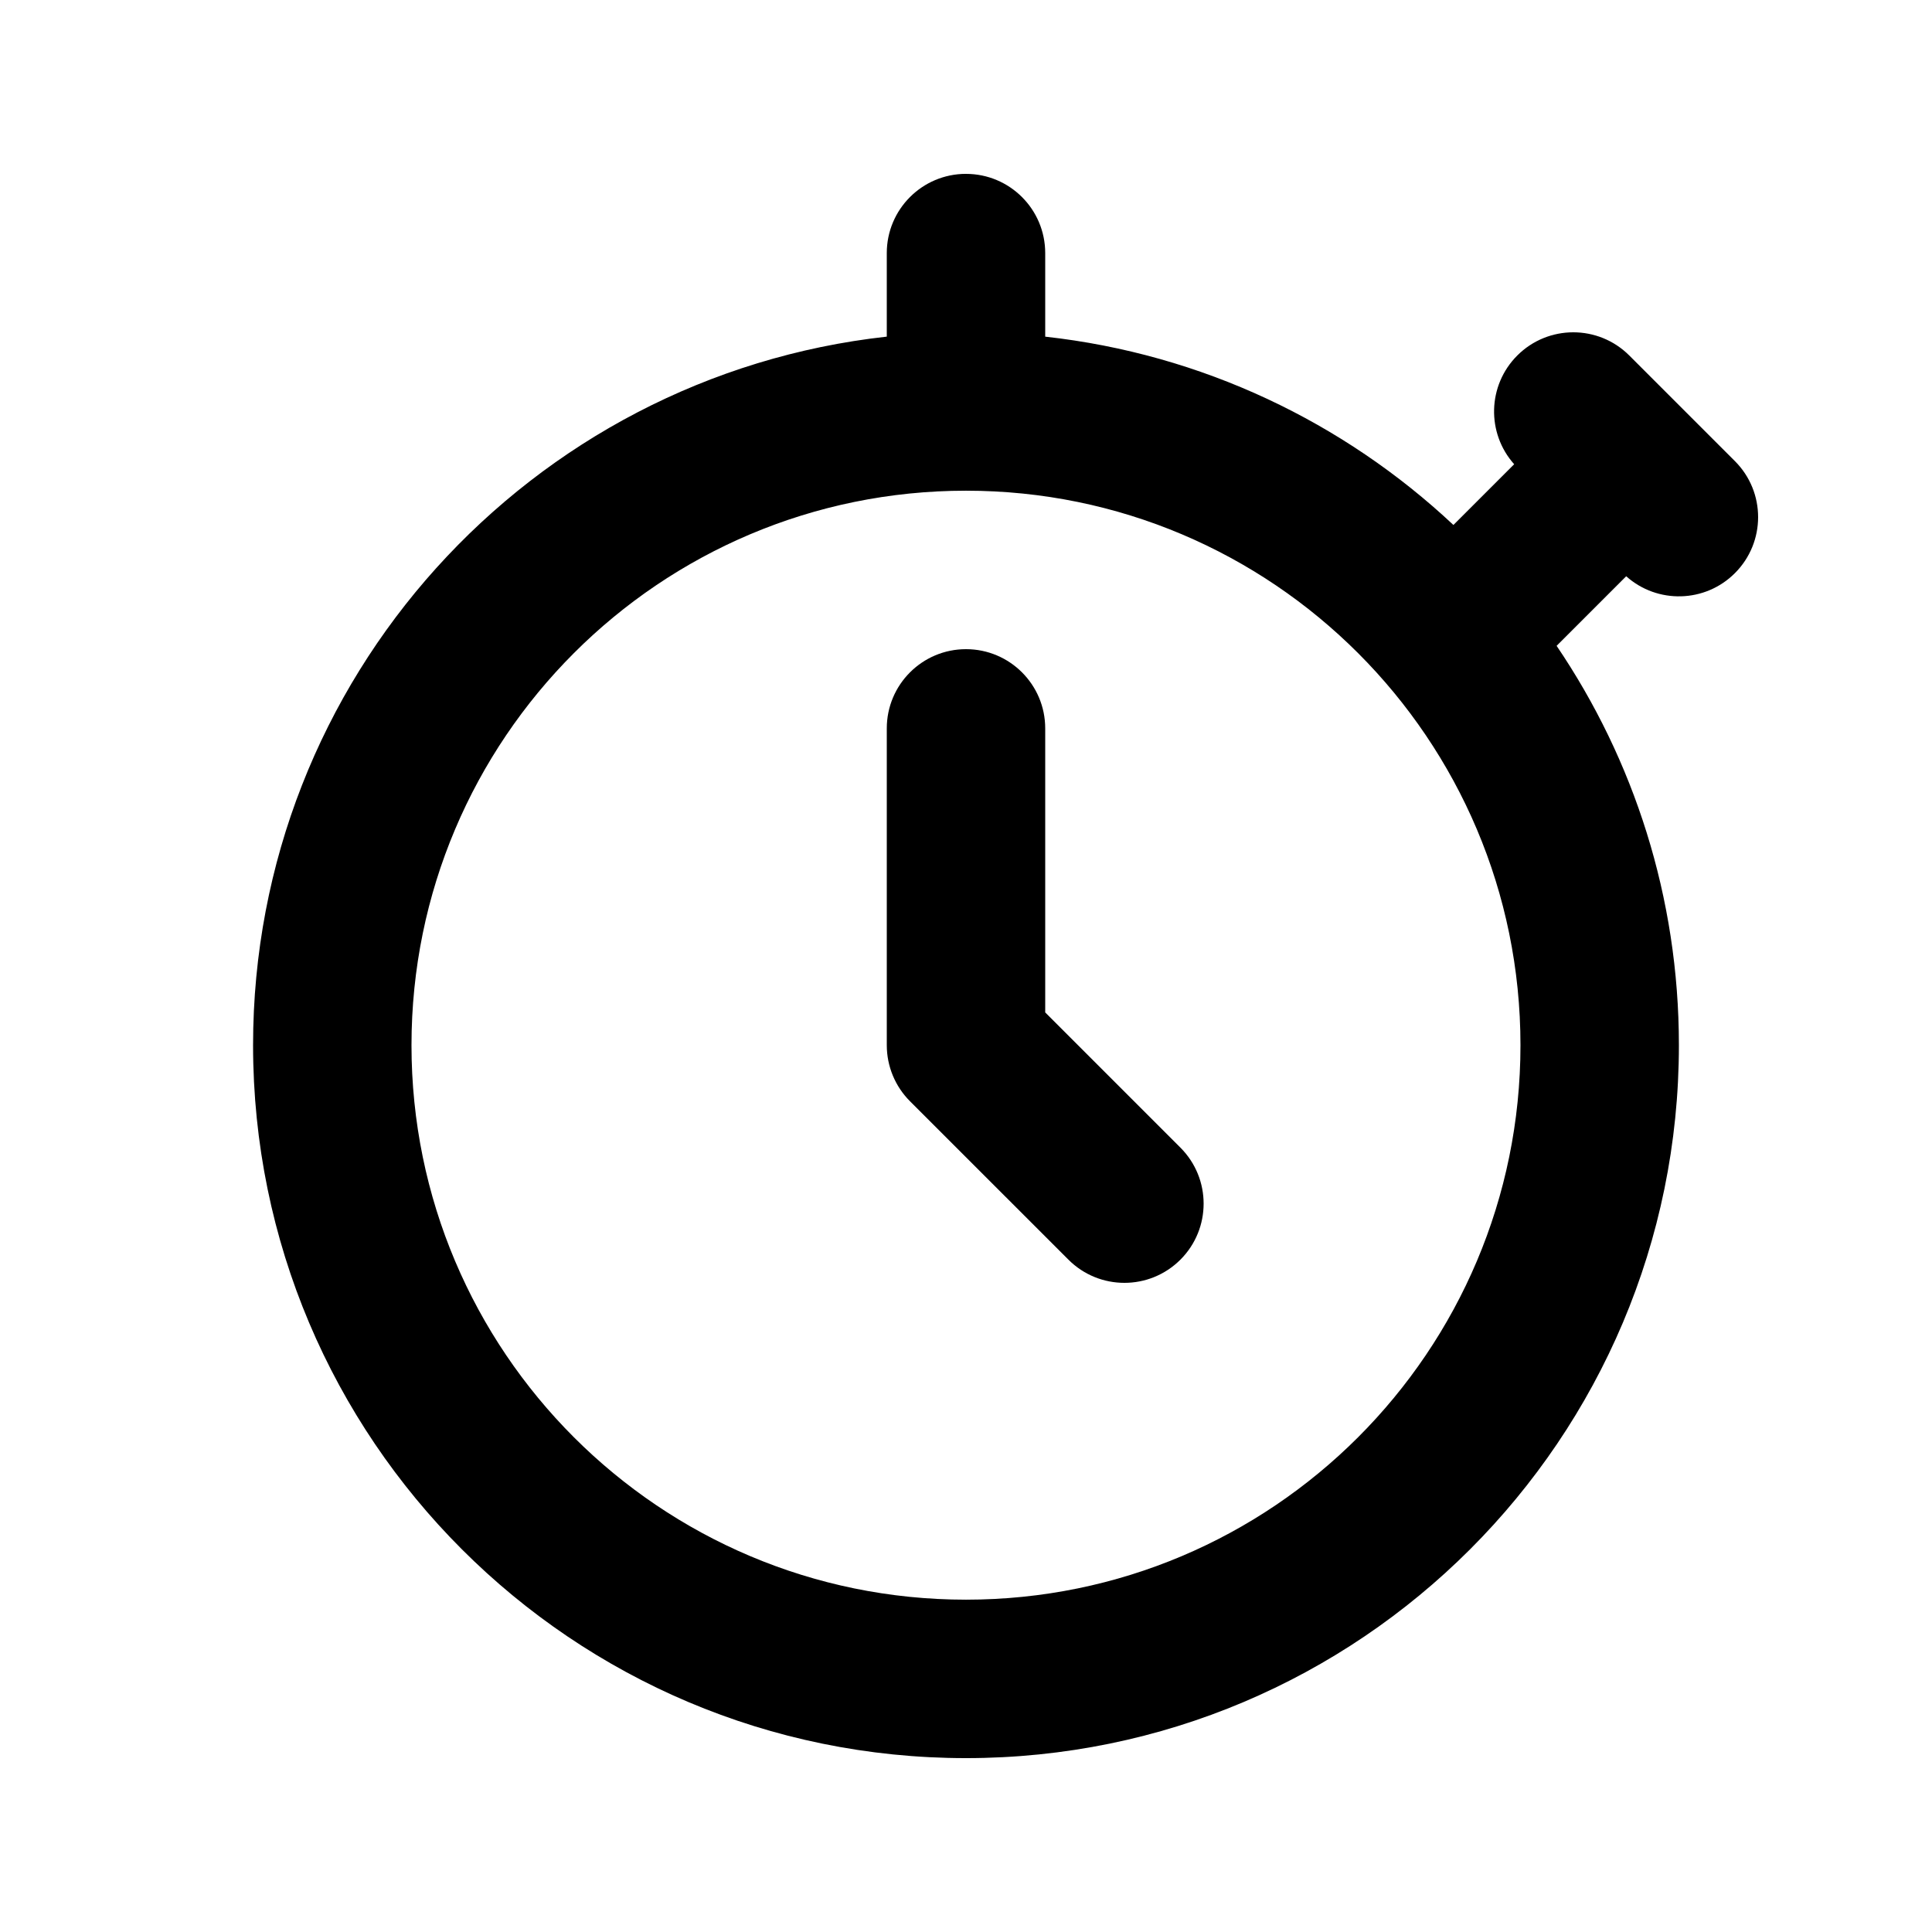 <?xml version="1.0" encoding="UTF-8"?>
<!-- Uploaded to: SVG Repo, www.svgrepo.com, Generator: SVG Repo Mixer Tools -->
<svg fill="#000000" width="800px" height="800px" version="1.1" viewBox="144 144 512 512" xmlns="http://www.w3.org/2000/svg">
 <g>
  <path d="m427.14 477.82c8.195 8.199 21.488 8.199 29.684 0 8.199-8.195 8.199-21.488 0-29.684l-35.832-35.836v-75.273c0-11.594-9.398-20.992-20.992-20.992s-20.992 9.398-20.992 20.992v83.969c0 5.566 2.211 10.906 6.148 14.844z"/>
  <path d="m400 190.08c11.594 0 20.992 9.398 20.992 20.992v22.145c41.637 4.602 79.195 22.738 108.18 49.906l16.098-16.098c-7.363-8.242-7.09-20.898 0.824-28.812 8.199-8.199 21.488-8.199 29.688 0l27.988 27.988c8.199 8.199 8.199 21.488 0 29.688-7.91 7.914-20.57 8.188-28.812 0.824l-18.438 18.438c20.457 30.195 32.406 66.621 32.406 105.84 0 104.34-84.586 188.93-188.93 188.93-104.34 0-188.93-84.586-188.93-188.93 0-97.25 73.473-177.34 167.94-187.78v-22.145c0-11.594 9.398-20.992 20.992-20.992zm-146.95 230.91c0-81.156 65.789-146.95 146.95-146.95 81.152 0 146.94 65.789 146.94 146.95 0 81.152-65.789 146.94-146.94 146.94-81.156 0-146.95-65.789-146.95-146.94z" fill-rule="evenodd"/>
 </g>
</svg>